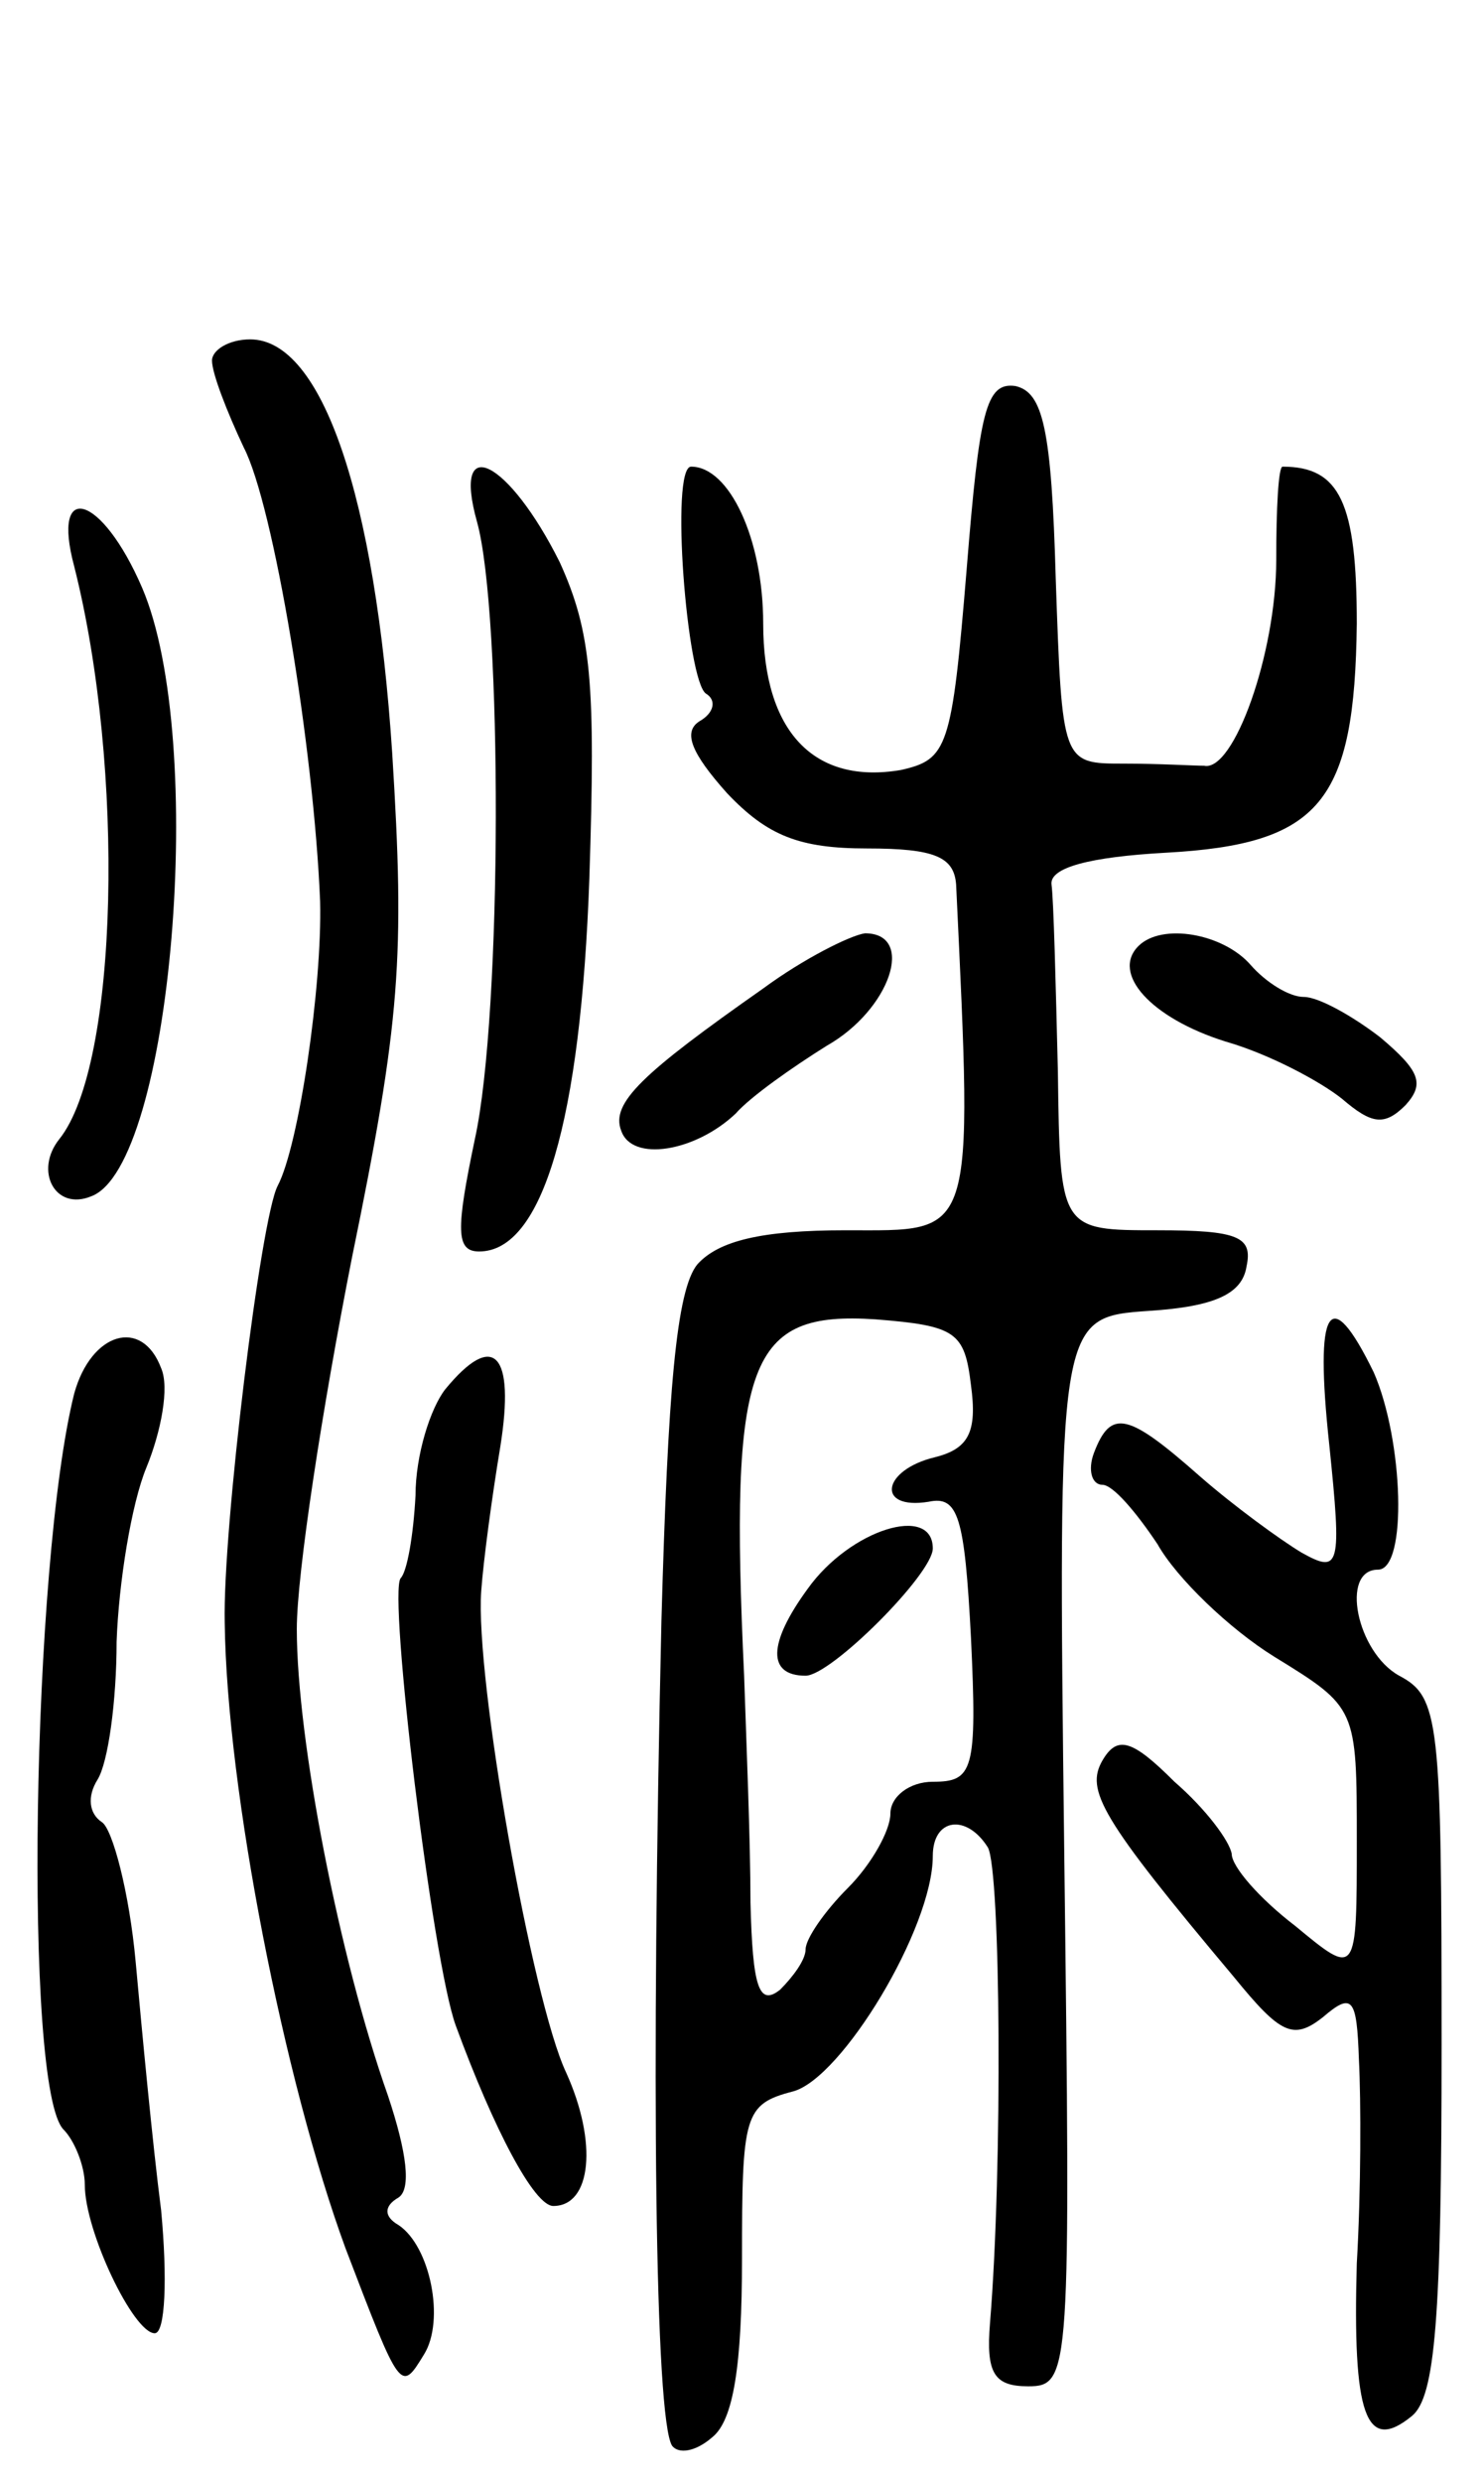 <svg version="1.0" xmlns="http://www.w3.org/2000/svg" width="70" height="117" viewBox="0 0 70 117" ><g transform="translate(0,117) scale(0.1,-0.1)" ><path d="M100 1000 c0 -6 7 -24 15 -41 14 -27 33 -141 36 -214 1 -40 -10 -115 -20 -134 -8 -15 -26 -162 -25 -206 1 -79 28 -216 57 -295 26 -68 26 -68 37 -50 10 16 3 51 -12 61 -7 4 -7 9 0 13 6 4 4 21 -5 48 -23 65 -43 168 -43 220 0 26 12 104 26 175 23 112 25 142 19 238 -8 121 -33 195 -67 195 -10 0 -18 -5 -18 -10z"/><path d="M456 902 c-7 -85 -9 -90 -31 -95 -41 -7 -65 18 -65 69 0 40 -16 74 -34 74 -10 0 -2 -101 7 -107 5 -3 4 -9 -3 -13 -8 -5 -4 -15 13 -34 19 -20 34 -26 66 -26 32 0 41 -4 42 -17 8 -169 9 -163 -52 -163 -40 0 -60 -5 -70 -16 -10 -12 -14 -60 -17 -168 -5 -218 -3 -376 5 -389 3 -4 11 -3 19 4 10 8 14 34 14 84 0 68 1 73 24 79 23 6 66 77 66 111 0 18 16 20 26 4 6 -11 7 -151 1 -224 -2 -24 2 -30 18 -30 20 0 20 6 17 252 -3 252 -3 252 40 255 31 2 44 8 46 21 3 14 -4 17 -42 17 -46 0 -46 0 -47 75 -1 41 -2 81 -3 88 -1 8 18 13 54 15 73 4 89 24 90 108 0 57 -8 74 -35 74 -2 0 -3 -20 -3 -44 0 -44 -20 -100 -34 -97 -5 0 -21 1 -38 1 -29 0 -29 0 -32 87 -2 71 -6 88 -19 91 -14 2 -17 -12 -23 -86z m2 -385 c3 -22 -1 -30 -17 -34 -25 -6 -28 -25 -3 -21 14 3 17 -7 20 -64 3 -63 1 -68 -18 -68 -11 0 -20 -7 -20 -15 0 -8 -9 -24 -20 -35 -11 -11 -20 -24 -20 -29 0 -5 -6 -13 -12 -19 -10 -8 -13 1 -14 41 0 29 -2 77 -3 107 -7 149 2 172 62 168 38 -3 42 -6 45 -31z"/><path d="M381 421 c-19 -26 -19 -41 -1 -41 12 0 60 48 60 60 0 21 -39 9 -59 -19z"/><path d="M225 924 c12 -43 12 -232 -1 -291 -9 -43 -9 -53 2 -53 30 0 48 62 52 176 3 92 1 116 -14 149 -24 48 -51 62 -39 19z"/><path d="M35 903 c24 -95 21 -235 -7 -270 -12 -15 -2 -34 15 -27 38 14 55 215 24 287 -19 44 -43 51 -32 10z"/><path d="M360 704 c-57 -40 -72 -54 -67 -67 5 -15 35 -10 54 8 7 8 27 22 43 32 30 17 42 53 18 53 -7 -1 -29 -12 -48 -26z"/><path d="M537 724 c-13 -13 6 -34 41 -45 21 -6 45 -19 55 -27 14 -12 20 -13 30 -3 9 10 7 16 -12 32 -13 10 -29 19 -36 19 -7 0 -18 7 -25 15 -13 15 -42 20 -53 9z"/><path d="M627 489 c6 -58 5 -61 -13 -51 -10 6 -32 22 -48 36 -34 30 -42 32 -50 11 -3 -8 -1 -15 4 -15 5 0 16 -13 26 -28 9 -16 34 -40 55 -53 39 -24 39 -24 39 -87 0 -64 0 -64 -29 -40 -17 13 -30 28 -30 34 -1 6 -12 21 -27 34 -20 20 -27 22 -34 10 -8 -14 -1 -27 62 -102 22 -27 28 -30 42 -19 14 12 16 9 17 -20 1 -19 1 -62 -1 -96 -2 -71 4 -90 26 -72 11 9 14 46 14 175 0 153 -1 164 -20 174 -20 11 -28 50 -10 50 14 0 12 61 -2 93 -21 43 -28 31 -21 -34z"/><path d="M35 513 c-20 -80 -24 -328 -5 -347 5 -5 10 -17 10 -26 0 -22 23 -70 33 -70 5 0 6 26 3 58 -4 31 -9 84 -12 117 -3 33 -11 63 -16 66 -6 4 -7 12 -2 20 5 8 9 37 9 65 1 28 7 65 14 82 7 17 11 38 7 47 -9 24 -33 17 -41 -12z"/><path d="M210 515 c-7 -9 -14 -31 -14 -50 -1 -19 -4 -36 -7 -39 -6 -7 15 -181 26 -211 18 -49 37 -85 46 -85 18 0 21 30 6 63 -16 34 -43 186 -40 227 1 14 5 44 9 68 7 44 -3 55 -26 27z"/></g></svg> 
